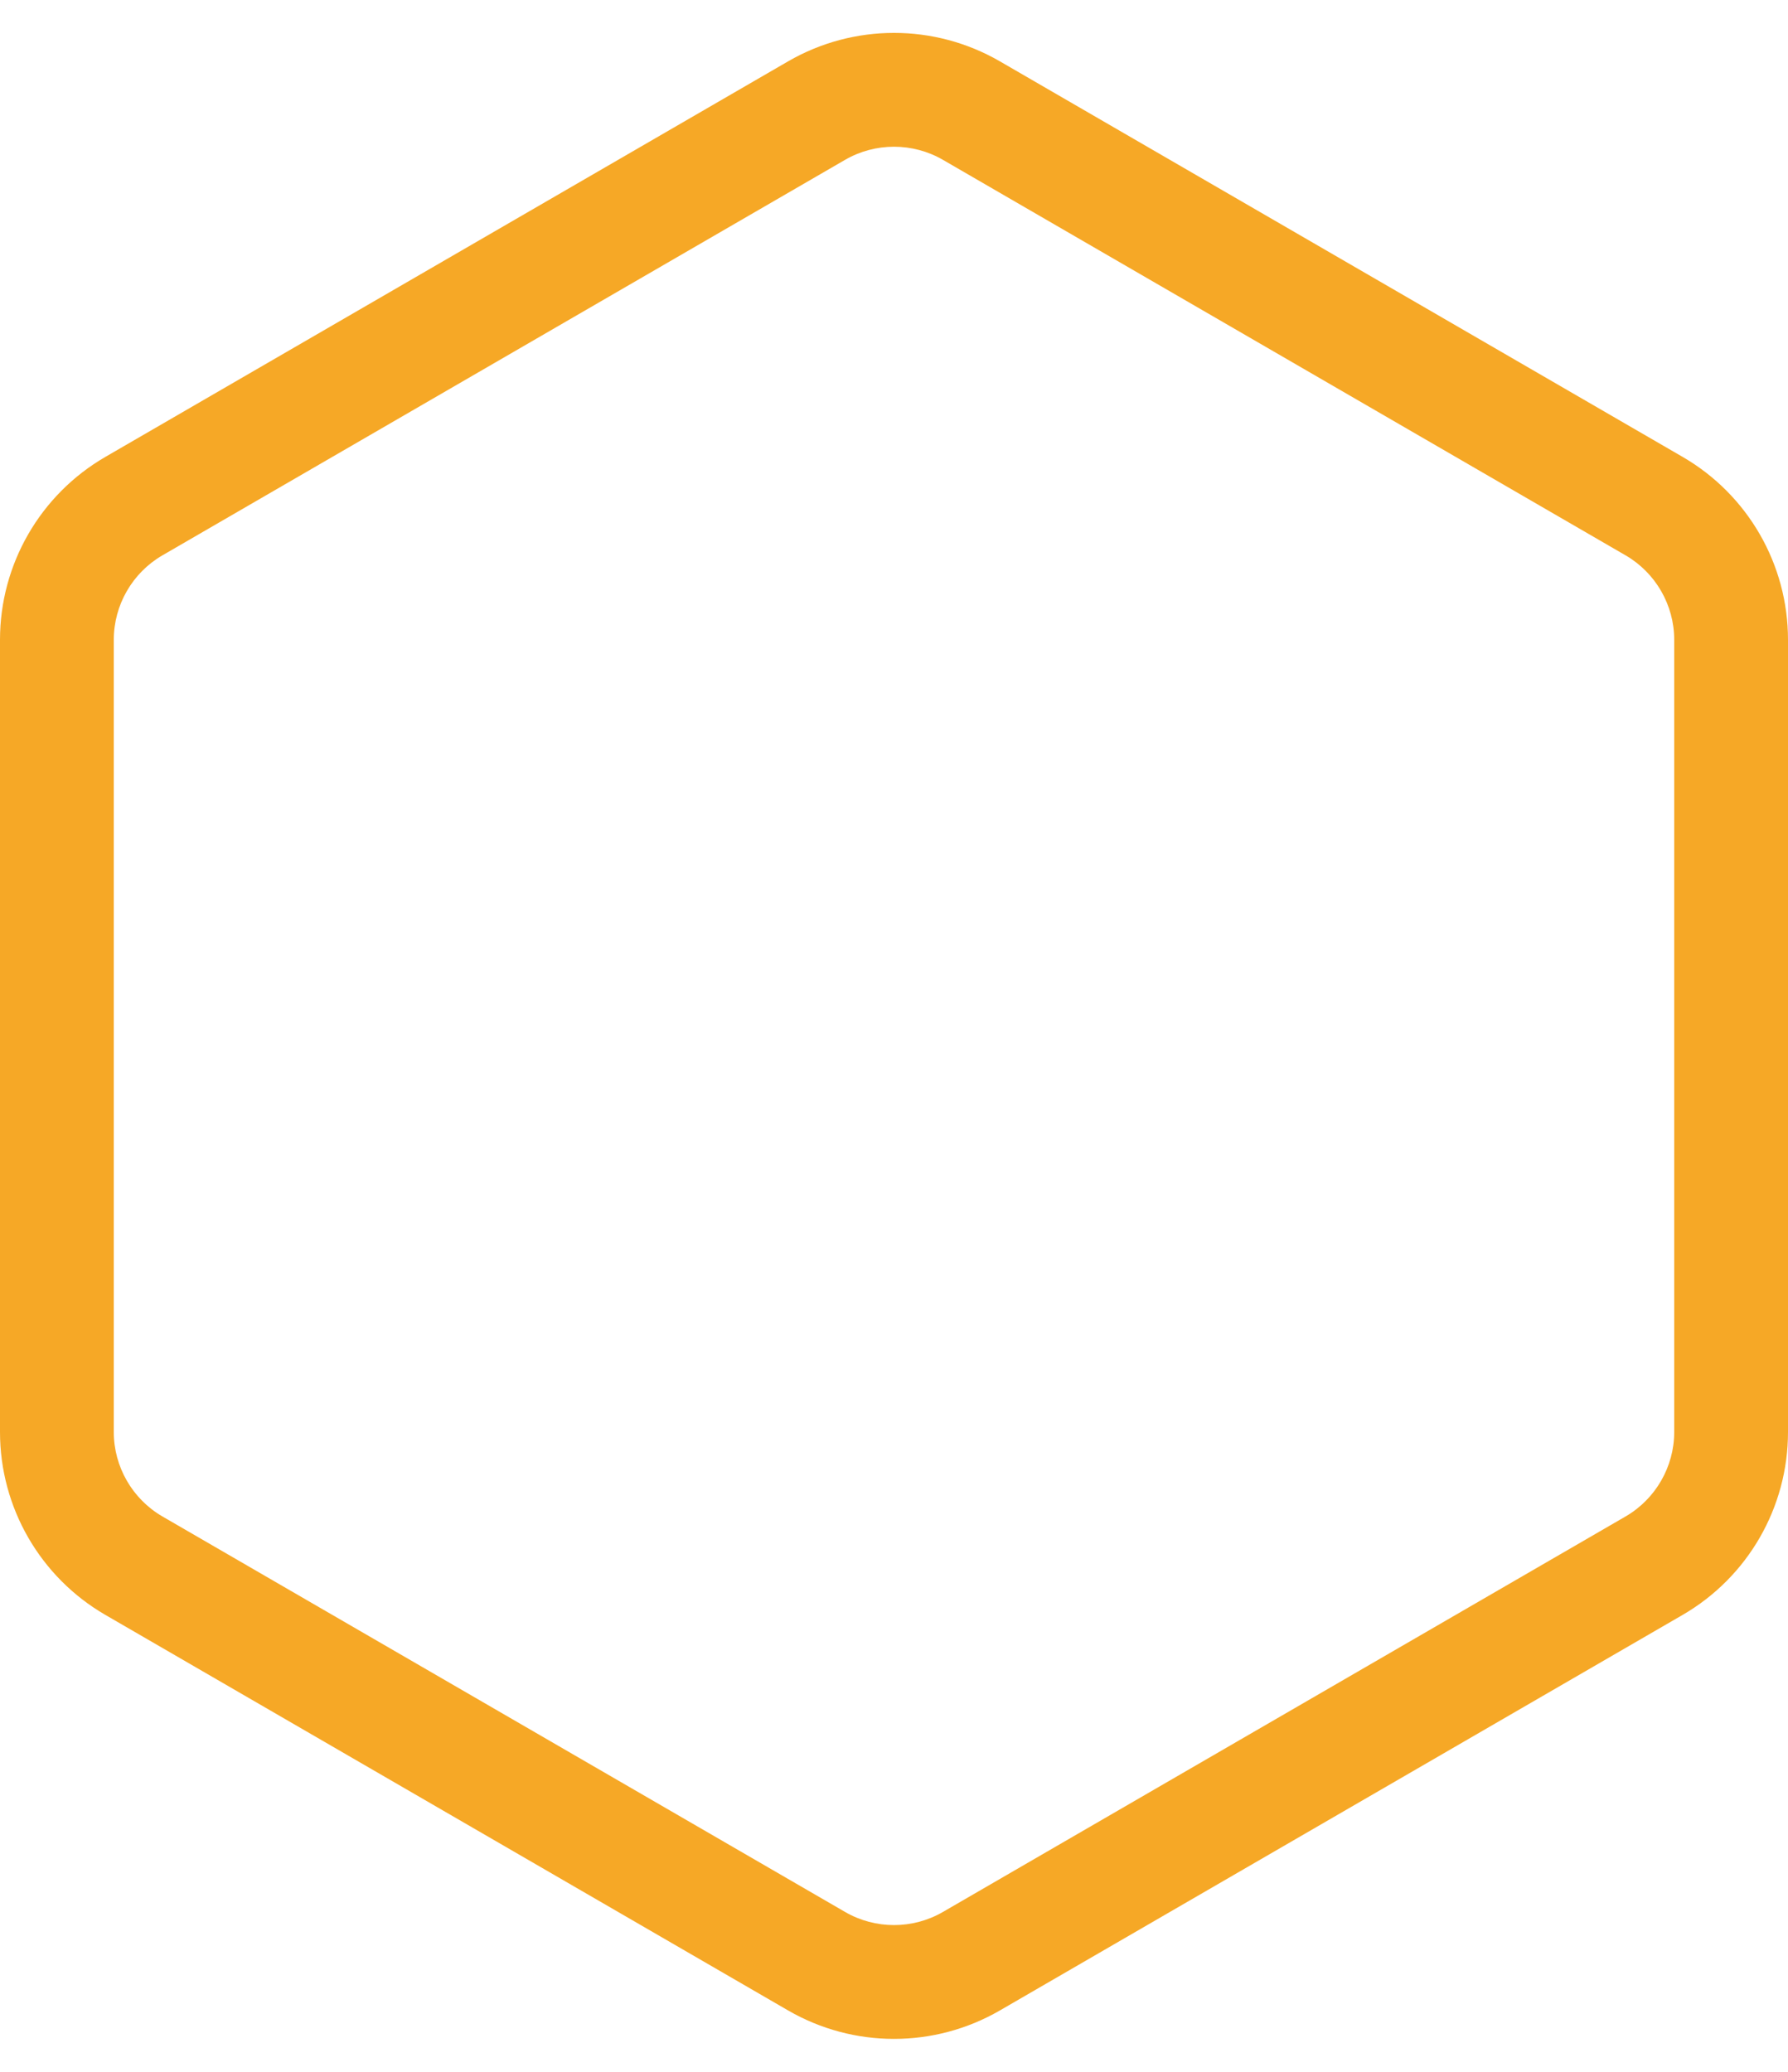 <svg xmlns="http://www.w3.org/2000/svg" width="110" height="127.455" viewBox="0 0 110 127.455">
  <g id="_161A1978" data-name="161A1978" transform="translate(110) rotate(90)" fill="none">
    <path d="M88.1,0A13,13,0,0,1,99.348,6.483l24.332,42a13,13,0,0,1,0,13.034l-24.332,42A13,13,0,0,1,88.1,110H39.356a13,13,0,0,1-11.249-6.483l-24.332-42a13,13,0,0,1,0-13.034l24.332-42A13,13,0,0,1,39.357,0Z" stroke="none"/>
    <path d="M 39.357 7 C 37.223 7 35.234 8.147 34.165 9.992 L 9.832 51.992 C 8.758 53.848 8.758 56.153 9.832 58.008 L 34.165 100.008 C 35.234 101.854 37.223 103 39.357 103 L 88.099 103 C 90.232 103 92.221 101.854 93.291 100.008 L 117.623 58.008 C 118.698 56.153 118.698 53.848 117.623 51.992 L 93.291 9.992 C 92.221 8.147 90.232 7 88.099 7 L 39.357 7 M 39.357 -1.52587890625e-05 L 88.099 -1.52587890625e-05 C 92.737 -1.52587890625e-05 97.023 2.47 99.348 6.483 L 123.68 48.483 C 126.015 52.514 126.015 57.486 123.68 61.517 L 99.348 103.517 C 97.023 107.53 92.737 110 88.099 110 L 39.357 110 C 34.719 110 30.433 107.53 28.108 103.517 L 3.775 61.517 C 1.44 57.486 1.44 52.514 3.775 48.483 L 28.108 6.483 C 30.433 2.47 34.719 -1.52587890625e-05 39.357 -1.52587890625e-05 Z" stroke="none" fill="#f6a826"/>
  </g>
</svg>
